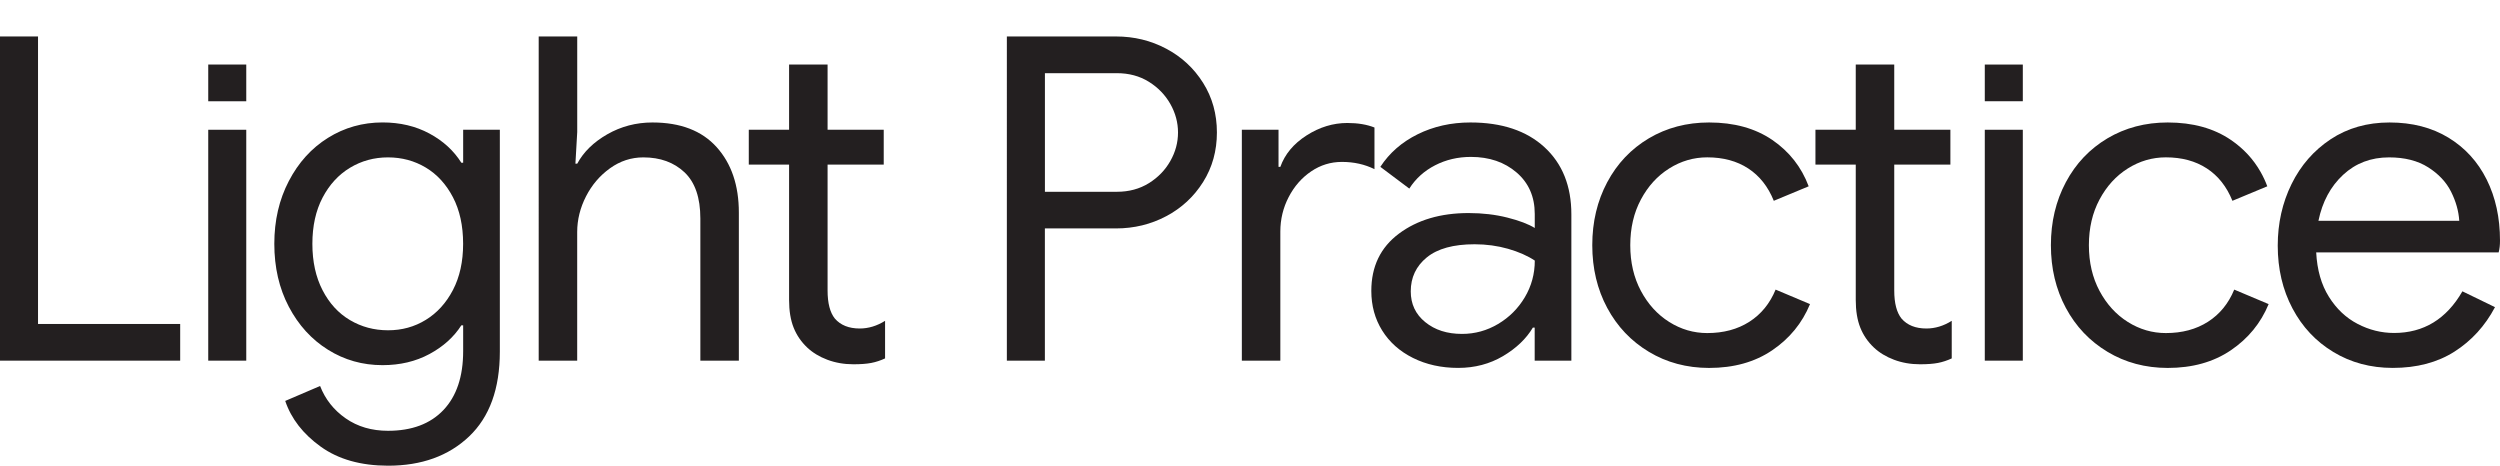 <svg version="1.1" id="Layer_1" xmlns="http://www.w3.org/2000/svg" xmlns:xlink="http://www.w3.org/1999/xlink" x="0px" y="0px" viewBox="0 0 689.72 128.47" style="enable-background:new 0 0 689.72 128.47;" xml:space="preserve"><style type="text/css">
	.st0{fill:#231F20;}
</style><g><g><path class="st0" d="M0,10.06h10.49v79.32h39.22V99.5H0V10.06z"></path><path class="st0" d="M57.45,35.8h10.49v63.7H57.45V35.8z"></path><path class="st0" d="M88.49,123.23c-4.87-3.5-8.14-7.7-9.8-12.62l9.62-4.12c1.42,3.66,3.77,6.64,7.06,8.93
			c3.29,2.29,7.18,3.43,11.68,3.43c6.58,0,11.68-1.92,15.3-5.74c3.62-3.83,5.43-9.24,5.43-16.24v-7.12h-0.5
			c-2.08,3.25-5.02,5.89-8.81,7.93c-3.79,2.04-8.1,3.06-12.93,3.06c-5.5,0-10.51-1.41-15.05-4.25c-4.54-2.83-8.14-6.79-10.81-11.87
			c-2.67-5.08-4-10.87-4-17.36c0-6.41,1.33-12.18,4-17.3c2.66-5.12,6.27-9.1,10.81-11.93c4.54-2.83,9.56-4.25,15.05-4.25
			c4.83,0,9.14,1.02,12.93,3.06c3.79,2.04,6.72,4.73,8.81,8.06h0.5V35.8h10.12V97c0,10.24-2.83,18.05-8.49,23.42
			c-5.66,5.37-13.11,8.06-22.36,8.06C99.55,128.47,93.36,126.73,88.49,123.23z M117.47,88.25c3.12-1.91,5.62-4.66,7.49-8.24
			c1.87-3.58,2.81-7.83,2.81-12.74c0-5-0.94-9.28-2.81-12.86c-1.87-3.58-4.37-6.31-7.49-8.18c-3.12-1.87-6.6-2.81-10.43-2.81
			c-3.83,0-7.33,0.96-10.49,2.87c-3.17,1.92-5.68,4.66-7.56,8.24c-1.87,3.58-2.81,7.83-2.81,12.74c0,4.91,0.94,9.18,2.81,12.8
			c1.87,3.62,4.39,6.37,7.56,8.24c3.16,1.87,6.66,2.81,10.49,2.81C110.87,91.13,114.35,90.17,117.47,88.25z"></path><path class="st0" d="M148.63,10.06h10.62v26.36l-0.5,8.74h0.5c1.75-3.25,4.52-5.95,8.31-8.12c3.79-2.16,7.93-3.25,12.43-3.25
			c7.74,0,13.65,2.27,17.73,6.81c4.08,4.54,6.12,10.55,6.12,18.05V99.5h-10.62V60.28c0-5.75-1.46-9.99-4.37-12.74
			c-2.92-2.75-6.7-4.12-11.37-4.12c-3.33,0-6.39,1-9.18,3c-2.79,2-5,4.58-6.62,7.74c-1.62,3.17-2.44,6.45-2.44,9.87V99.5h-10.62
			V10.06z"></path><path class="st0" d="M228.26,99.25c-2.21-0.83-4.06-1.96-5.56-3.37c-1.67-1.58-2.92-3.41-3.75-5.5c-0.83-2.08-1.25-4.62-1.25-7.62
			V45.41h-11.12V35.8h11.12V17.81h10.62V35.8h15.49v9.62h-15.49v34.72c0,3.5,0.67,6.08,2,7.74c1.58,1.83,3.87,2.75,6.87,2.75
			c2.41,0,4.75-0.71,6.99-2.12v10.37c-1.25,0.58-2.52,1-3.81,1.25c-1.29,0.25-2.94,0.37-4.93,0.37
			C232.86,100.5,230.47,100.08,228.26,99.25z"></path><path class="st0" d="M277.78,10.06h30.1c5,0,9.62,1.12,13.86,3.37c4.25,2.25,7.64,5.39,10.18,9.43c2.54,4.04,3.81,8.6,3.81,13.68
			c0,5.08-1.27,9.64-3.81,13.68c-2.54,4.04-5.93,7.18-10.18,9.43c-4.25,2.25-8.87,3.37-13.86,3.37h-19.61V99.5h-10.49V10.06z
			 M308.14,52.91c3.33,0,6.26-0.79,8.81-2.37c2.54-1.58,4.52-3.62,5.93-6.12c1.42-2.5,2.12-5.12,2.12-7.87s-0.71-5.37-2.12-7.87
			c-1.42-2.5-3.39-4.54-5.93-6.12c-2.54-1.58-5.48-2.37-8.81-2.37h-19.86v32.72H308.14z"></path><path class="st0" d="M342.61,35.8h10.12v10.24h0.5c1.25-3.5,3.66-6.39,7.24-8.68c3.58-2.29,7.33-3.43,11.24-3.43
			c2.91,0,5.41,0.42,7.49,1.25v11.49c-2.67-1.33-5.66-2-8.99-2c-3.08,0-5.91,0.87-8.49,2.62c-2.58,1.75-4.64,4.1-6.18,7.06
			c-1.54,2.96-2.31,6.14-2.31,9.56v35.6h-10.62V35.8z"></path><path class="st0" d="M389.82,98.75c-3.67-1.83-6.49-4.35-8.49-7.56c-2-3.2-3-6.85-3-10.93c0-6.75,2.54-12.01,7.62-15.8
			c5.08-3.79,11.49-5.68,19.23-5.68c3.83,0,7.39,0.42,10.68,1.25c3.29,0.83,5.81,1.79,7.56,2.87v-3.87c0-4.75-1.67-8.56-5-11.43
			c-3.33-2.87-7.54-4.31-12.62-4.31c-3.58,0-6.87,0.77-9.87,2.31c-3,1.54-5.37,3.68-7.12,6.43l-7.99-6c2.5-3.83,5.93-6.83,10.3-8.99
			c4.37-2.16,9.22-3.25,14.55-3.25c8.66,0,15.47,2.27,20.42,6.81c4.95,4.54,7.43,10.72,7.43,18.55V99.5h-10.12v-9.12h-0.5
			c-1.83,3.08-4.58,5.7-8.24,7.87c-3.67,2.16-7.79,3.25-12.37,3.25C397.65,101.5,393.49,100.58,389.82,98.75z M413.31,89.38
			c3.08-1.83,5.54-4.29,7.37-7.37c1.83-3.08,2.75-6.45,2.75-10.12c-2-1.33-4.46-2.41-7.37-3.25c-2.92-0.83-6-1.25-9.24-1.25
			c-5.83,0-10.22,1.21-13.18,3.62c-2.96,2.42-4.43,5.54-4.43,9.37c0,3.5,1.33,6.33,4,8.49c2.66,2.17,6.04,3.25,10.12,3.25
			C406.89,92.13,410.23,91.21,413.31,89.38z"></path><path class="st0" d="M454.9,97.06c-4.91-2.95-8.74-6.99-11.49-12.12c-2.75-5.12-4.12-10.89-4.12-17.3c0-6.41,1.37-12.2,4.12-17.36
			c2.75-5.16,6.58-9.2,11.49-12.12c4.91-2.91,10.45-4.37,16.61-4.37c6.91,0,12.72,1.6,17.43,4.81c4.7,3.21,8.05,7.47,10.05,12.8
			l-9.62,4c-1.58-3.91-3.93-6.89-7.06-8.93c-3.12-2.04-6.89-3.06-11.3-3.06c-3.75,0-7.24,1.02-10.49,3.06
			c-3.25,2.04-5.85,4.89-7.81,8.56c-1.96,3.67-2.94,7.87-2.94,12.62c0,4.75,0.98,8.95,2.94,12.62c1.96,3.66,4.56,6.52,7.81,8.56
			c3.25,2.04,6.74,3.06,10.49,3.06c4.5,0,8.37-1.04,11.62-3.12c3.25-2.08,5.66-5.04,7.24-8.87l9.49,4
			c-2.17,5.25-5.64,9.49-10.43,12.74c-4.79,3.25-10.6,4.87-17.43,4.87C465.35,101.5,459.81,100.02,454.9,97.06z"></path><path class="st0" d="M522.54,99.25c-2.21-0.83-4.06-1.96-5.56-3.37c-1.67-1.58-2.92-3.41-3.75-5.5c-0.83-2.08-1.25-4.62-1.25-7.62
			V45.41h-11.12V35.8h11.12V17.81h10.62V35.8h15.49v9.62H522.6v34.72c0,3.5,0.67,6.08,2,7.74c1.58,1.83,3.87,2.75,6.87,2.75
			c2.41,0,4.75-0.71,6.99-2.12v10.37c-1.25,0.58-2.52,1-3.81,1.25c-1.29,0.25-2.94,0.37-4.93,0.37
			C527.14,100.5,524.74,100.08,522.54,99.25z"></path><path class="st0" d="M547.58,35.8h10.49v63.7h-10.49V35.8z"></path><path class="st0" d="M581.43,97.06c-4.91-2.95-8.74-6.99-11.49-12.12c-2.75-5.12-4.12-10.89-4.12-17.3
			c0-6.41,1.37-12.2,4.12-17.36c2.75-5.16,6.58-9.2,11.49-12.12c4.91-2.91,10.45-4.37,16.61-4.37c6.91,0,12.72,1.6,17.43,4.81
			c3.48,2.37,6.21,5.32,8.21,8.85c0.71,1.25,1.32,2.56,1.84,3.95l-9.62,4c-1.58-3.91-3.93-6.89-7.06-8.93
			c-3.12-2.04-6.89-3.06-11.3-3.06c-3.75,0-7.24,1.02-10.49,3.06c-3.25,2.04-5.85,4.89-7.81,8.56c-1.96,3.67-2.94,7.87-2.94,12.62
			c0,4.75,0.98,8.95,2.94,12.62c1.96,3.66,4.56,6.52,7.81,8.56c3.25,2.04,6.74,3.06,10.49,3.06c4.5,0,8.37-1.04,11.62-3.12
			c3.25-2.08,5.66-5.04,7.24-8.87l9.49,4c-2.17,5.25-5.64,9.49-10.43,12.74c-4.79,3.25-10.6,4.87-17.43,4.87
			C591.88,101.5,586.34,100.02,581.43,97.06z"></path><path class="st0" d="M643.76,97.12c-4.83-2.91-8.6-6.93-11.3-12.05c-2.71-5.12-4.06-10.89-4.06-17.3c0-6.16,1.27-11.82,3.81-16.99
			c2.54-5.16,6.14-9.28,10.8-12.37c4.66-3.08,10.07-4.62,16.24-4.62c6.25,0,11.66,1.4,16.24,4.18c4.58,2.79,8.1,6.64,10.55,11.55
			c2.45,4.91,3.68,10.53,3.68,16.86c0,1.25-0.12,2.33-0.37,3.25h-50.34c0.25,4.83,1.41,8.91,3.5,12.24
			c2.08,3.33,4.73,5.83,7.93,7.49c3.21,1.67,6.56,2.5,10.05,2.5c8.16,0,14.45-3.83,18.86-11.49l8.99,4.37
			C685.6,89.92,681.87,94,677.17,97c-4.71,3-10.39,4.5-17.05,4.5C654.04,101.5,648.58,100.04,643.76,97.12z M678.48,60.9
			c-0.17-2.66-0.92-5.33-2.25-7.99c-1.33-2.66-3.43-4.91-6.31-6.74c-2.87-1.83-6.47-2.75-10.8-2.75c-5,0-9.22,1.6-12.68,4.81
			c-3.46,3.21-5.73,7.43-6.81,12.68H678.48z"></path></g><path class="st0" d="M57.45,17.81h10.49v10.12H57.45V17.81z"></path><path class="st0" d="M547.58,17.81h10.49v10.12h-10.49V17.81z"></path></g></svg>